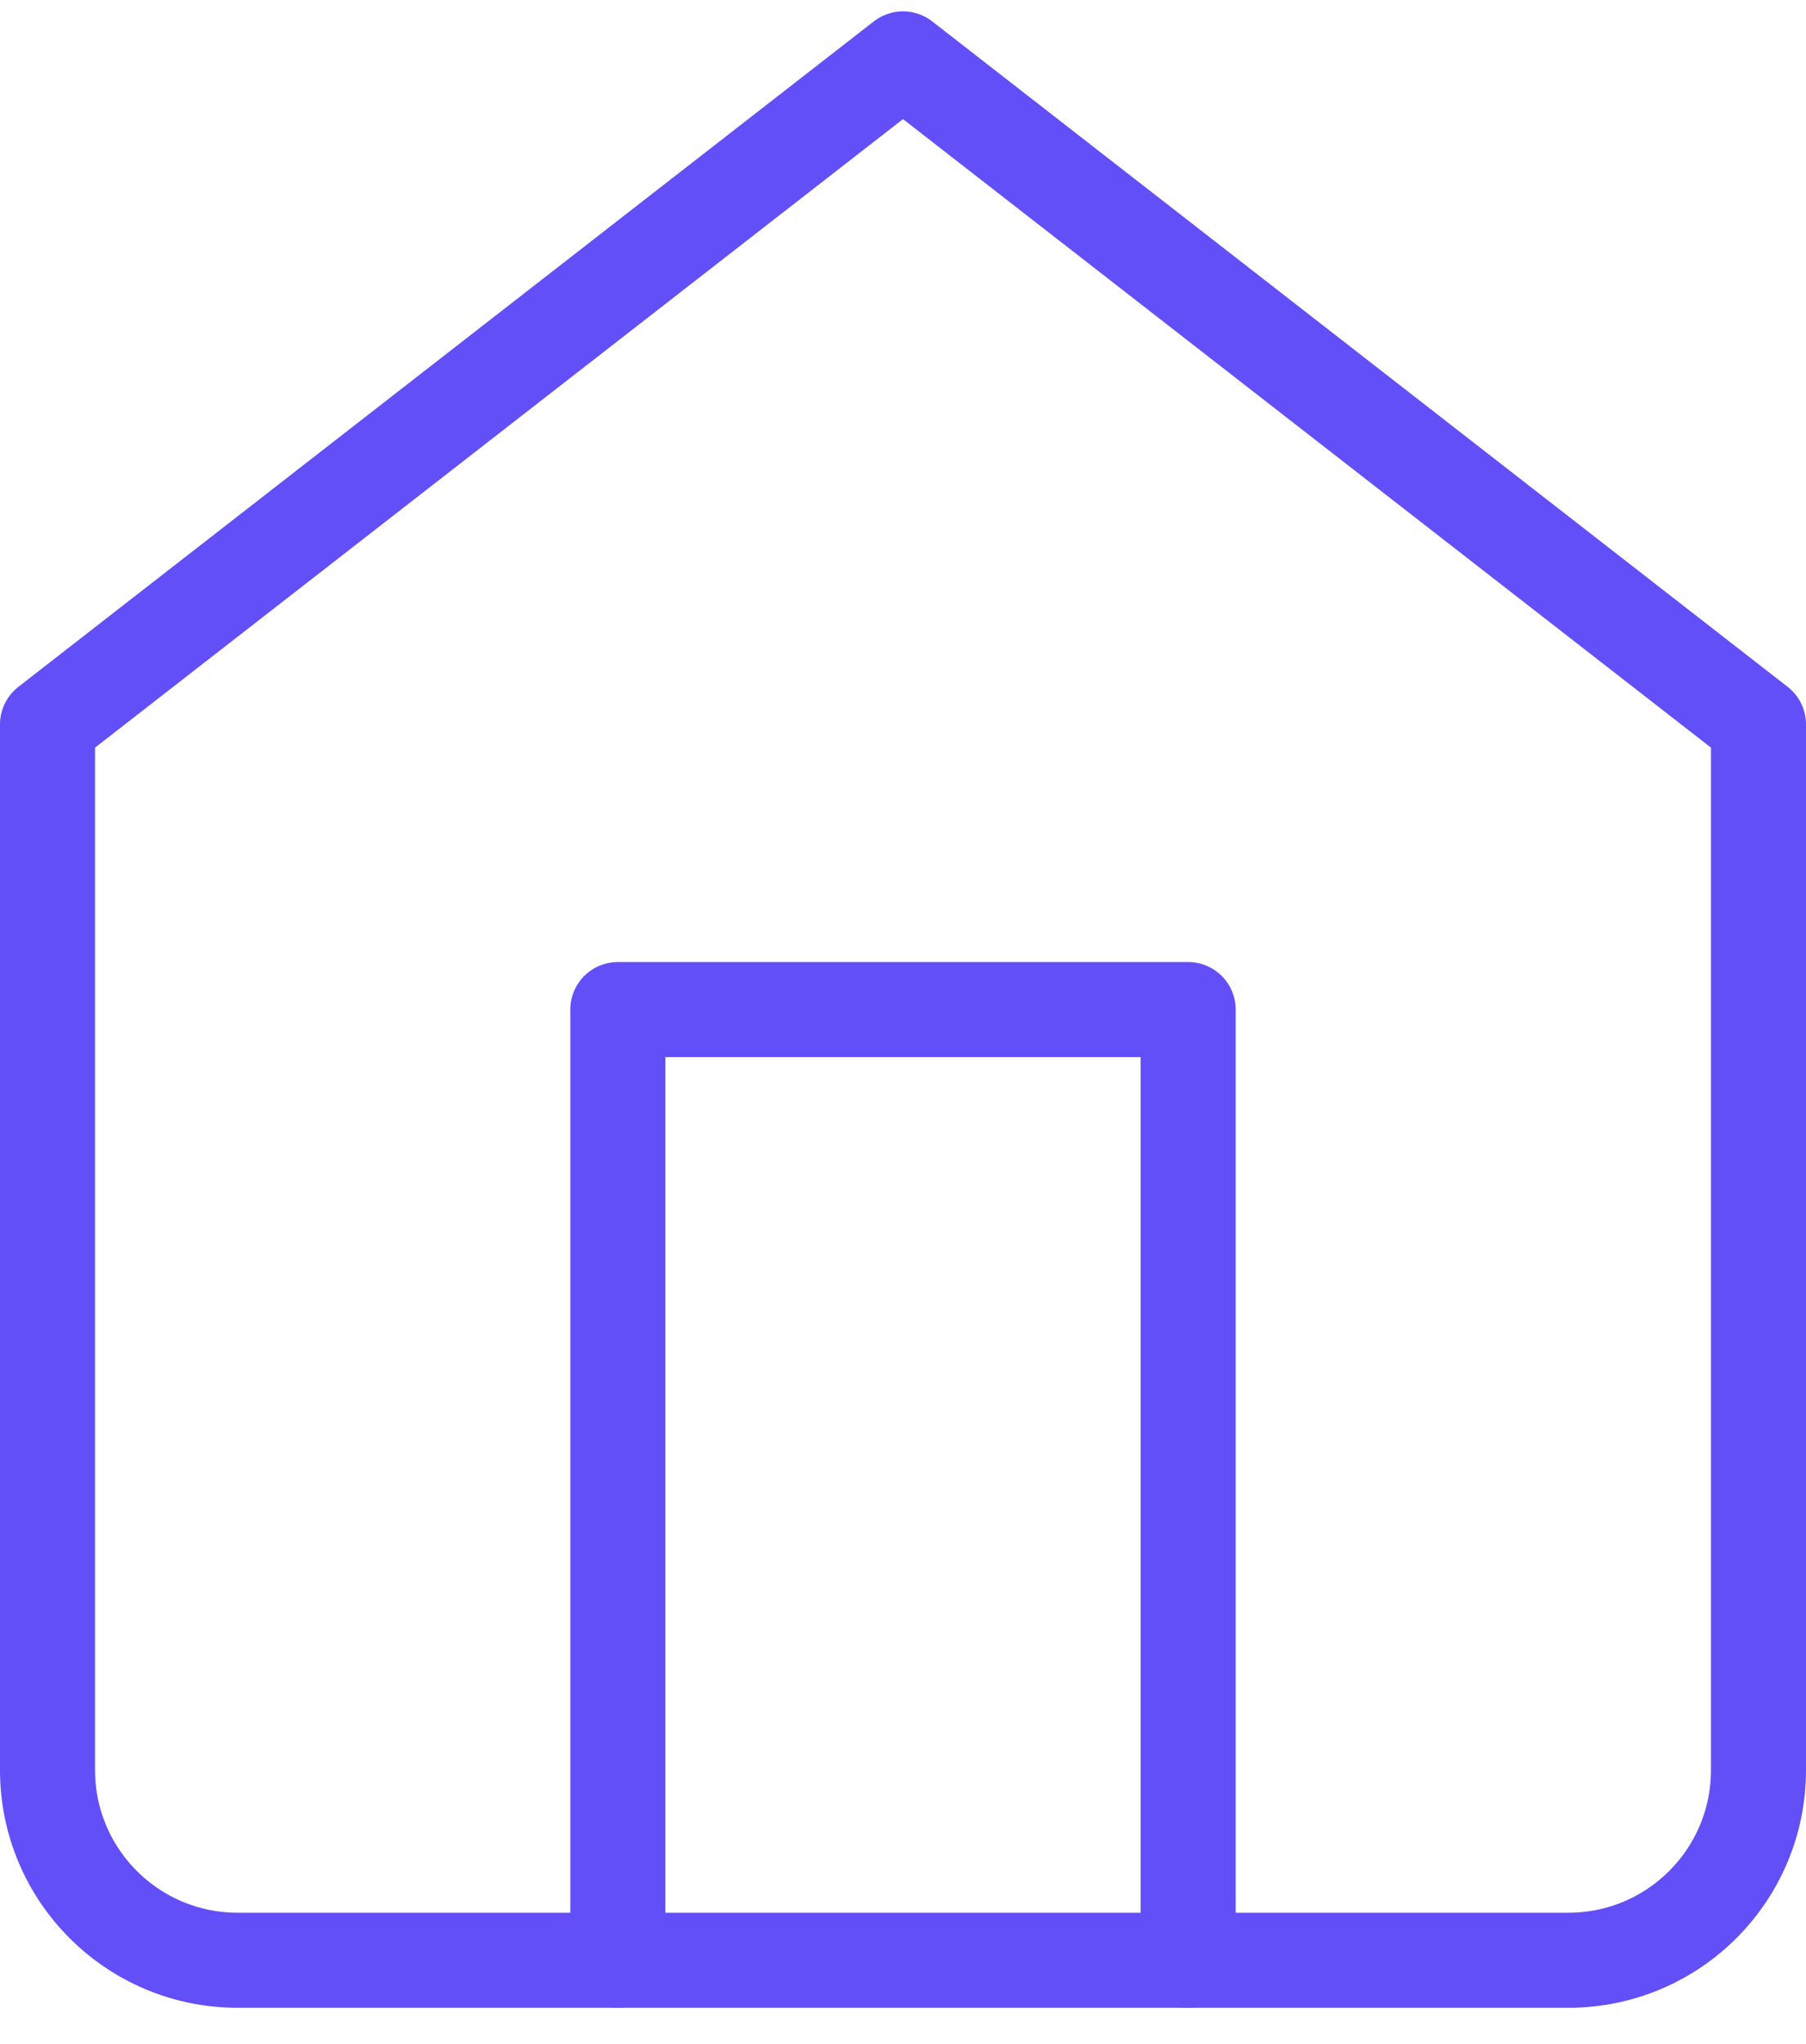 <?xml version="1.0" encoding="UTF-8"?>
<svg width="38px" height="43px" viewBox="0 0 38 43" version="1.1" xmlns="http://www.w3.org/2000/svg" xmlns:xlink="http://www.w3.org/1999/xlink">
    <!-- Generator: Sketch 47.1 (45422) - http://www.bohemiancoding.com/sketch -->
    <title>ic_home</title>
    <desc>Created with Sketch.</desc>
    <defs></defs>
    <g id="Page-1" stroke="none" stroke-width="1" fill="none" fill-rule="evenodd" stroke-linecap="round" stroke-linejoin="round">
        <g id="REALTOR--v1" transform="translate(-903, -1395)" stroke="#634FF7">
            <g id="Features" transform="translate(-241, 1232)">
                <g id="list-item-01" transform="translate(1135, 156.239)">
                    <g id="ic_home">
                        <g id="home" transform="translate(10, 8)">
                            <path d="M0,14 L18,0 L36,14 L36,36 C36,38.209 34.209,40 32,40 L4,40 C1.791,40 0,38.209 0,36 L0,14 Z" id="Shape" stroke-width="2"></path>
                            <polyline id="Shape" stroke-width="2" points="12 40 12 20 24 20 24 40"></polyline>
                        </g>
                    </g>
                </g>
            </g>
        </g>
    </g>
</svg>